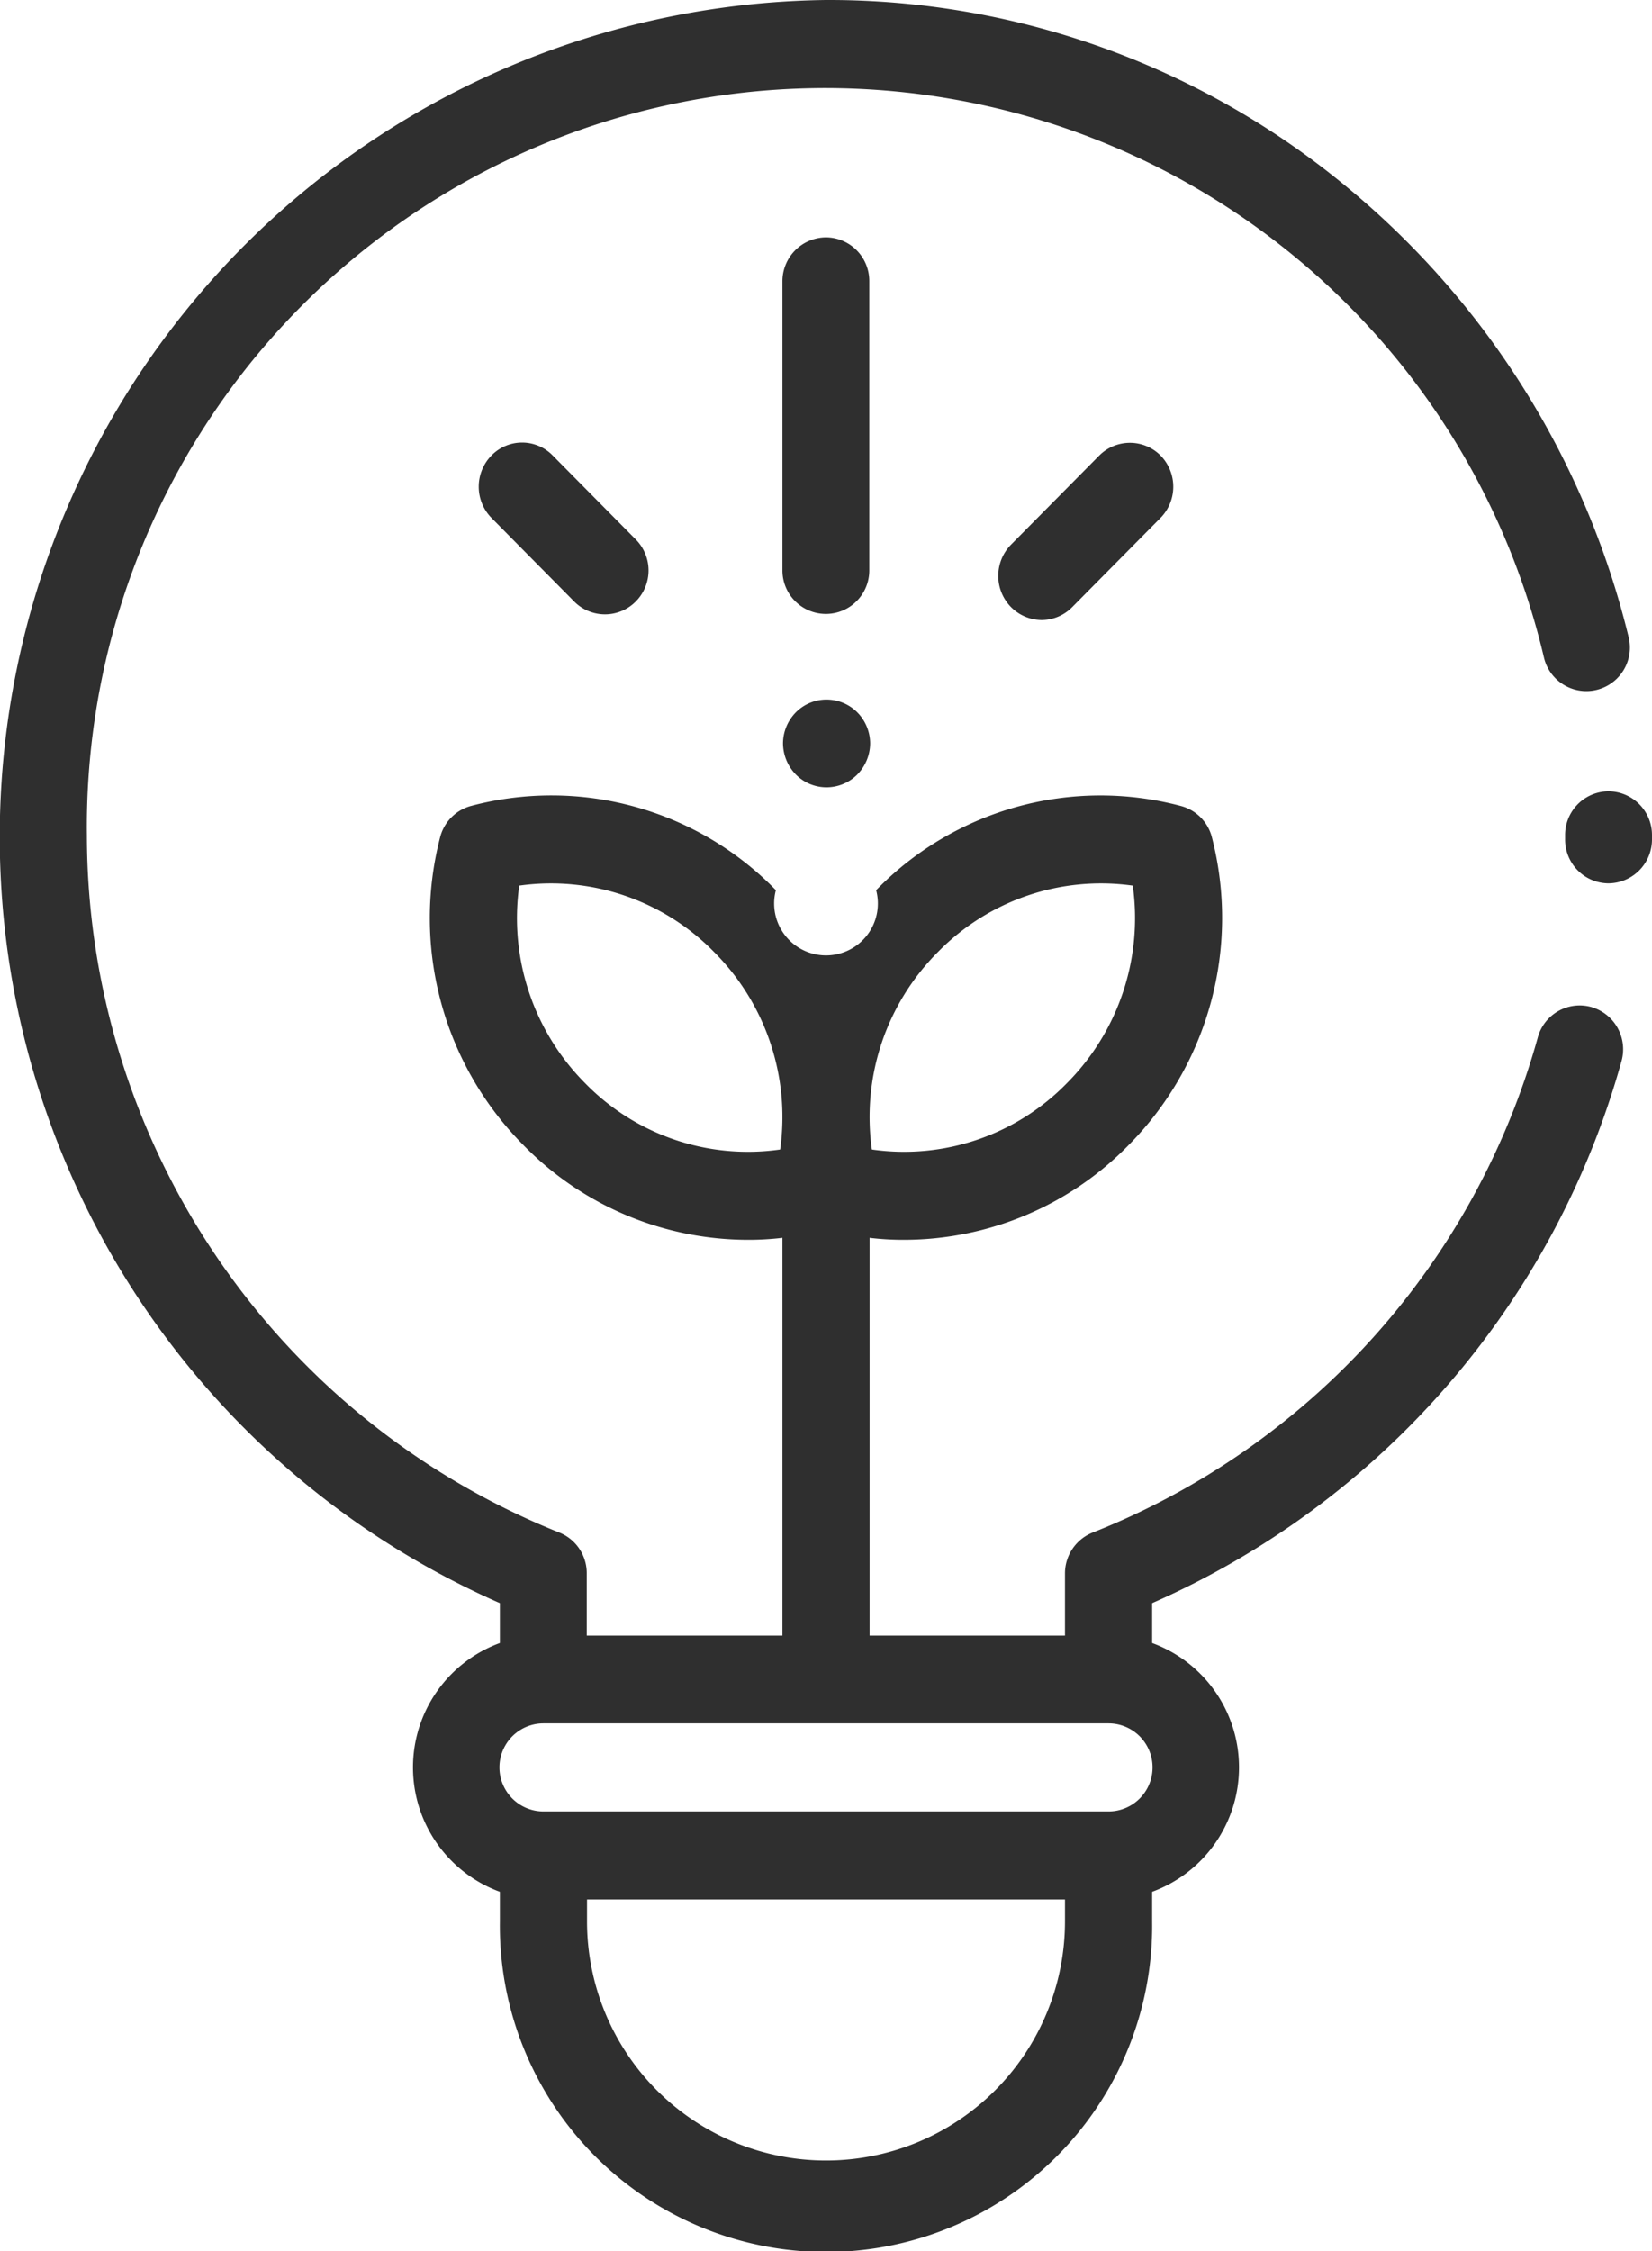 <svg xmlns="http://www.w3.org/2000/svg" width="58" height="79" viewBox="0 0 58 79">
  <defs>
    <style>
      .cls-1 {
        fill: #2f2f2f;
        fill-rule: evenodd;
      }
    </style>
  </defs>
  <path id="Forma_1" data-name="Forma 1" class="cls-1" d="M2345.87,1604.34a1.525,1.525,0,0,0-1.88,1.07,26.249,26.249,0,0,1-15.62,17.37,1.542,1.542,0,0,0-.98,1.44v2.18h-6.86v-13.96a9.868,9.868,0,0,0,1.22.07,11.033,11.033,0,0,0,7.87-3.32,11.321,11.321,0,0,0,2.93-10.8,1.525,1.525,0,0,0-1.11-1.11,10.991,10.991,0,0,0-10.68,2.96,1.821,1.821,0,1,1-3.52,0,11,11,0,0,0-10.69-2.96,1.529,1.529,0,0,0-1.1,1.11,11.3,11.3,0,0,0,2.93,10.8,11.033,11.033,0,0,0,7.87,3.32,9.981,9.981,0,0,0,1.22-.07v13.96h-6.87v-2.18a1.533,1.533,0,0,0-.97-1.44,26.385,26.385,0,0,1-16.58-24.46,25.924,25.924,0,0,1,51.16-6.23,1.529,1.529,0,1,0,2.97-.73,29.5,29.5,0,0,0-10.13-15.99A28.49,28.49,0,0,0,2319,1569a29.371,29.371,0,0,0-11.45,56.26v1.4a4.648,4.648,0,0,0,0,8.73v1.04a11.451,11.451,0,1,0,22.9,0v-1.04a4.648,4.648,0,0,0,0-8.73v-1.4a29.379,29.379,0,0,0,16.48-19.02A1.544,1.544,0,0,0,2345.87,1604.34Zm-22.95-1.92a8.01,8.01,0,0,1,6.85-2.34,8.208,8.208,0,0,1-2.31,6.93,7.983,7.983,0,0,1-6.85,2.33A8.188,8.188,0,0,1,2322.92,1602.42Zm-5.53,6.92a7.983,7.983,0,0,1-6.85-2.33,8.208,8.208,0,0,1-2.31-6.93,8.01,8.01,0,0,1,6.85,2.34A8.188,8.188,0,0,1,2317.39,1609.34Zm10,27.09a8.39,8.39,0,1,1-16.78,0v-0.77h16.78v0.77Zm1.53-3.86h-19.84a1.545,1.545,0,0,1,0-3.09h19.84A1.545,1.545,0,0,1,2328.92,1632.57Zm17.55-35.8a1.532,1.532,0,0,0-1.52,1.55v0.13a1.532,1.532,0,0,0,1.52,1.55h0a1.539,1.539,0,0,0,1.53-1.54v-0.14A1.534,1.534,0,0,0,2346.47,1596.77ZM2319,1577.33a1.539,1.539,0,0,0-1.53,1.54v10.15a1.525,1.525,0,1,0,3.05,0v-10.15A1.53,1.53,0,0,0,2319,1577.33Zm-6.68,10.6-2.91-2.94a1.5,1.5,0,0,0-2.16,0,1.564,1.564,0,0,0,0,2.18l2.91,2.94a1.521,1.521,0,0,0,2.16,0A1.545,1.545,0,0,0,2312.32,1587.93Zm18.43-2.94a1.521,1.521,0,0,0-2.16,0l-3.1,3.13a1.564,1.564,0,0,0,0,2.18,1.533,1.533,0,0,0,1.08.46,1.516,1.516,0,0,0,1.08-.46l3.1-3.13A1.564,1.564,0,0,0,2330.75,1584.99ZM2320.1,1594a1.53,1.53,0,0,0-1.08-.45,1.513,1.513,0,0,0-1.08.45,1.561,1.561,0,0,0-.45,1.09,1.579,1.579,0,0,0,.45,1.09,1.513,1.513,0,0,0,1.08.45,1.53,1.53,0,0,0,1.08-.45,1.579,1.579,0,0,0,.45-1.09A1.561,1.561,0,0,0,2320.1,1594Z" transform="translate(-2290 -1569)"/>
</svg>
